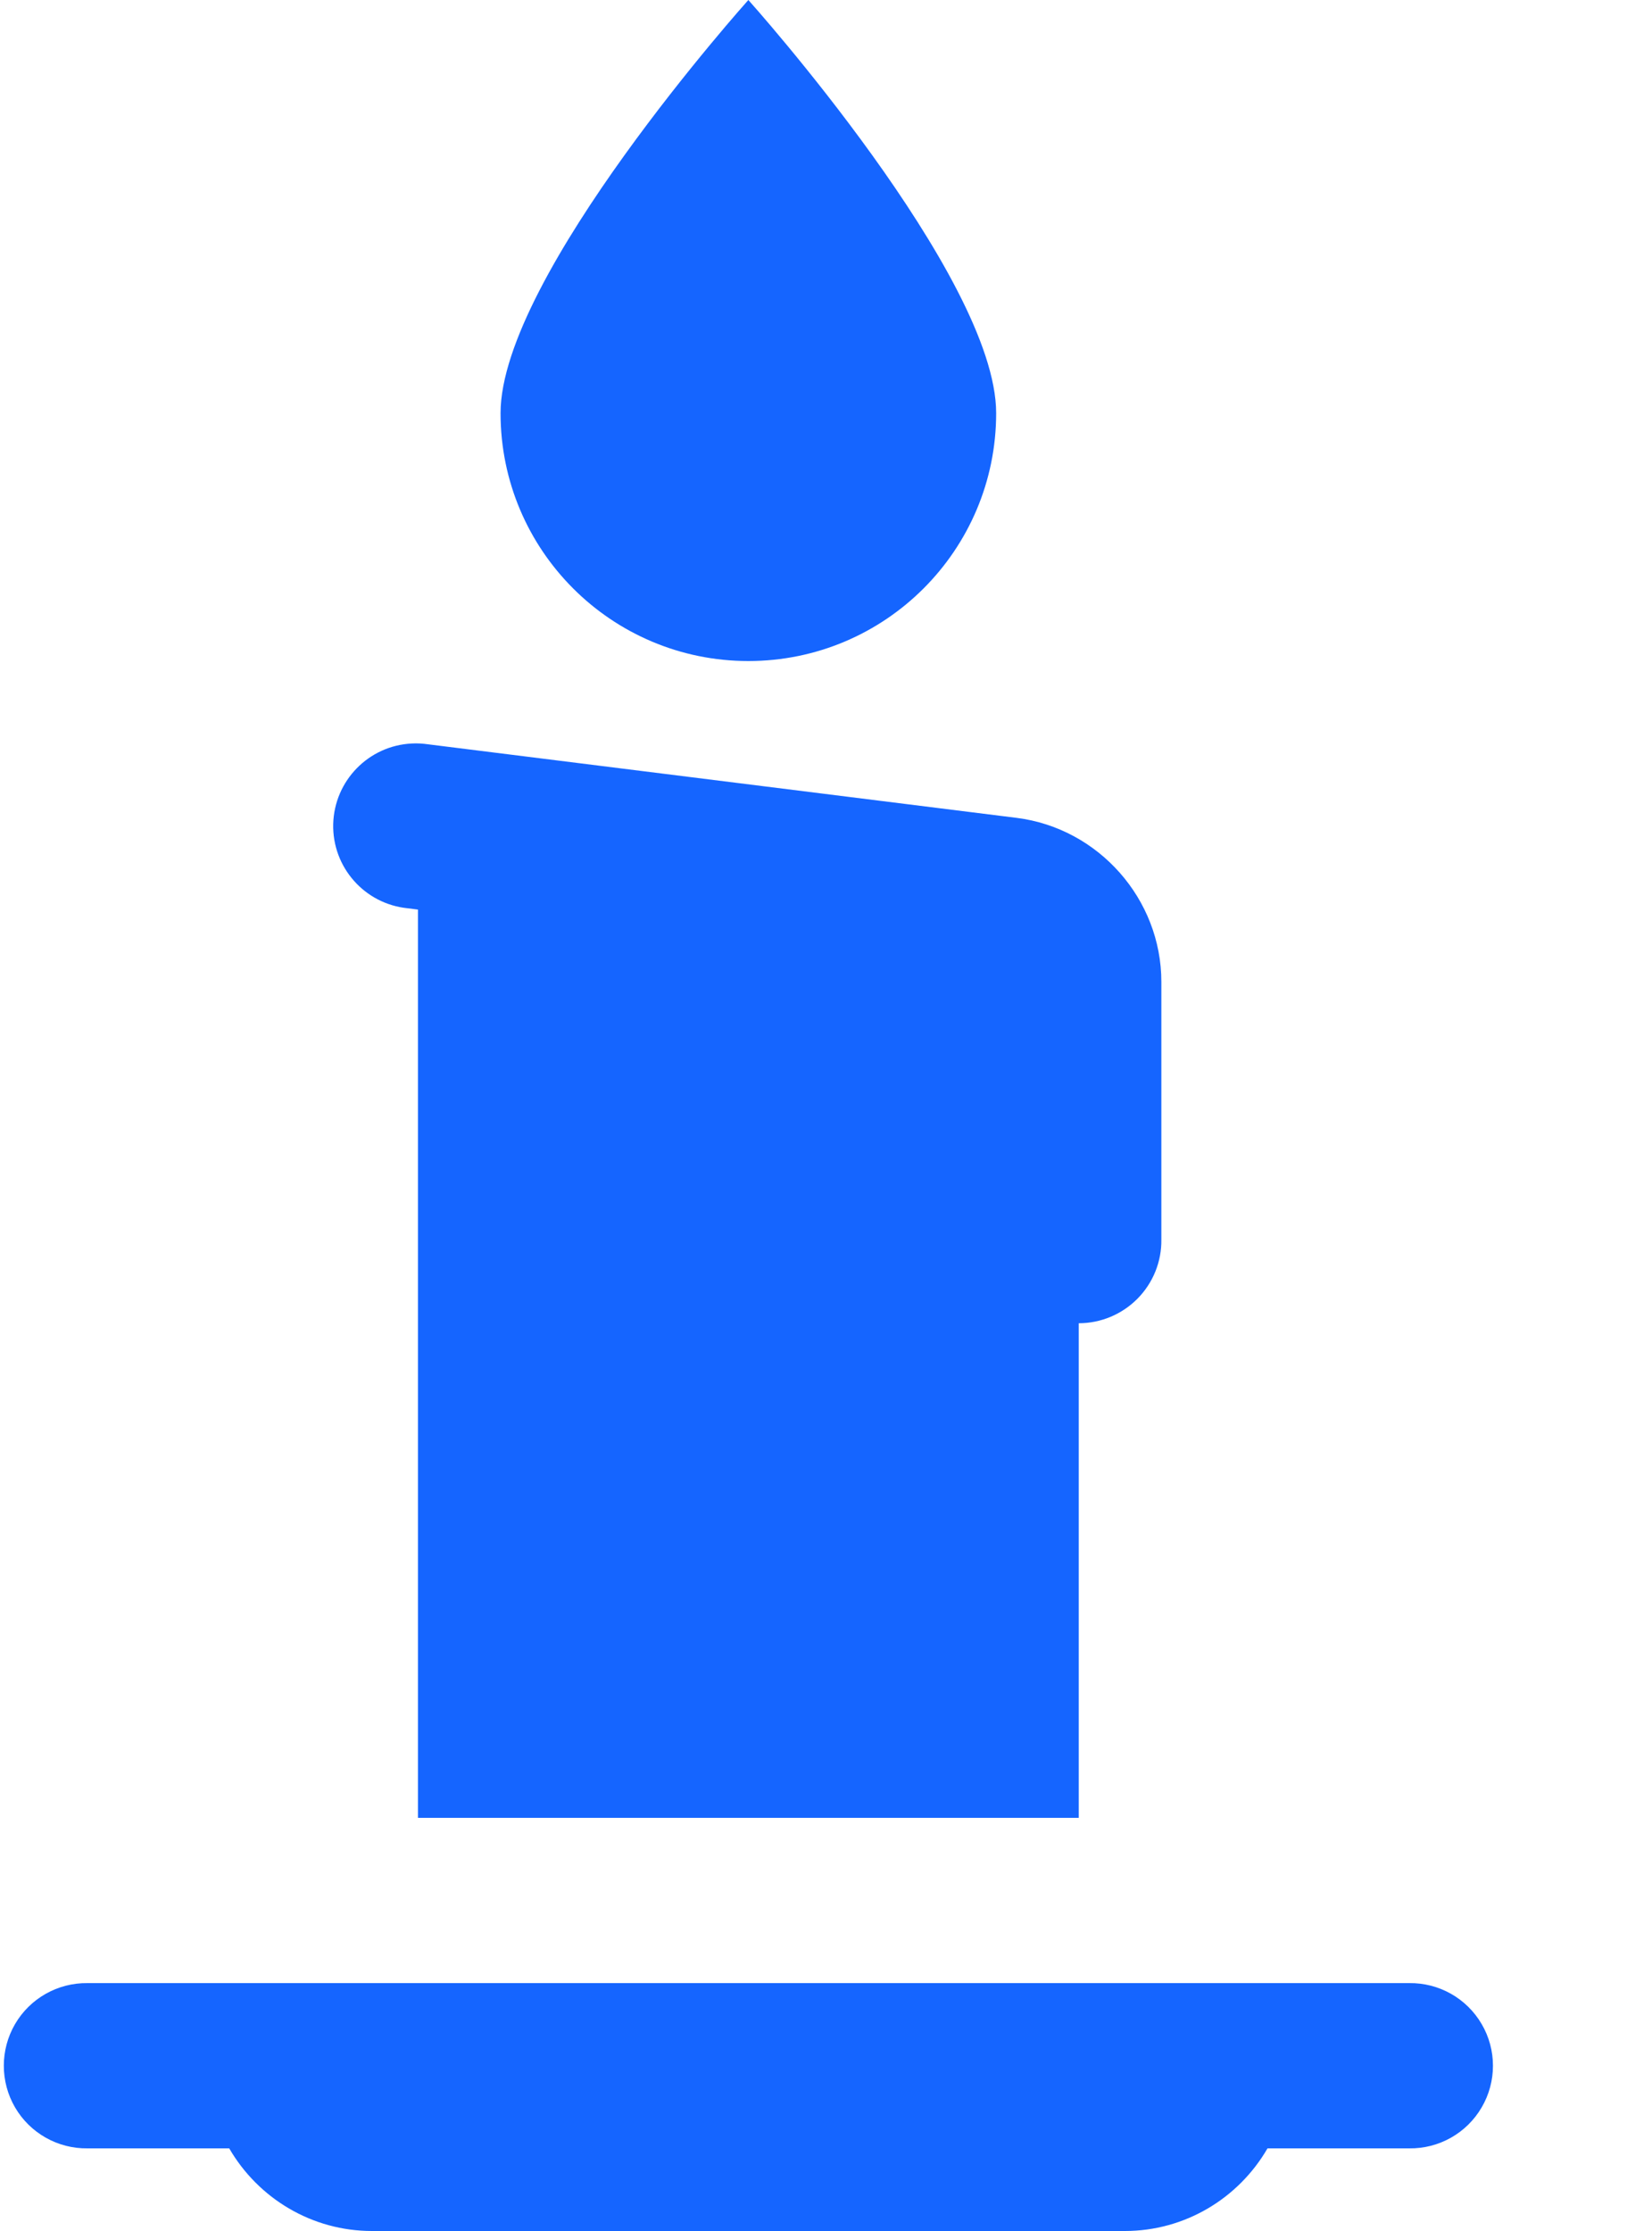 <?xml version="1.0" encoding="utf-8" ?>
<svg xmlns="http://www.w3.org/2000/svg" xmlns:xlink="http://www.w3.org/1999/xlink" width="20" height="27">
	<path fill="#1565FF" transform="translate(0.046 0)" d="M9.014 0C9.014 0 6.014 3.343 6.014 5C6.014 6.657 7.357 8 9.014 8C10.671 8 12.014 6.657 12.014 5C12.014 3.343 9.014 0 9.014 0ZM4.94 8.998C4.417 9.023 4.002 9.448 3.988 9.972C3.975 10.495 4.368 10.94 4.889 10.992L5.014 11.008L5.014 22L13.014 22L13.014 16.014C13.282 16.014 13.538 15.906 13.726 15.716C13.914 15.525 14.018 15.268 14.014 15L14.014 11.883C14.014 10.881 13.254 10.023 12.262 9.898L5.139 9.008C5.106 9.003 5.073 9 5.04 8.998C5.006 8.996 4.973 8.996 4.94 8.998ZM1.014 24C0.654 23.995 0.318 24.184 0.136 24.496C-0.045 24.807 -0.045 25.193 0.136 25.504C0.318 25.816 0.654 26.005 1.014 26L2.729 26C3.082 26.608 3.733 27 4.456 27L13.573 27C14.296 27 14.947 26.608 15.299 26L17.014 26C17.375 26.005 17.71 25.816 17.892 25.504C18.074 25.193 18.074 24.807 17.892 24.496C17.71 24.184 17.375 23.995 17.014 24L1.014 24Z"/>
</svg>
